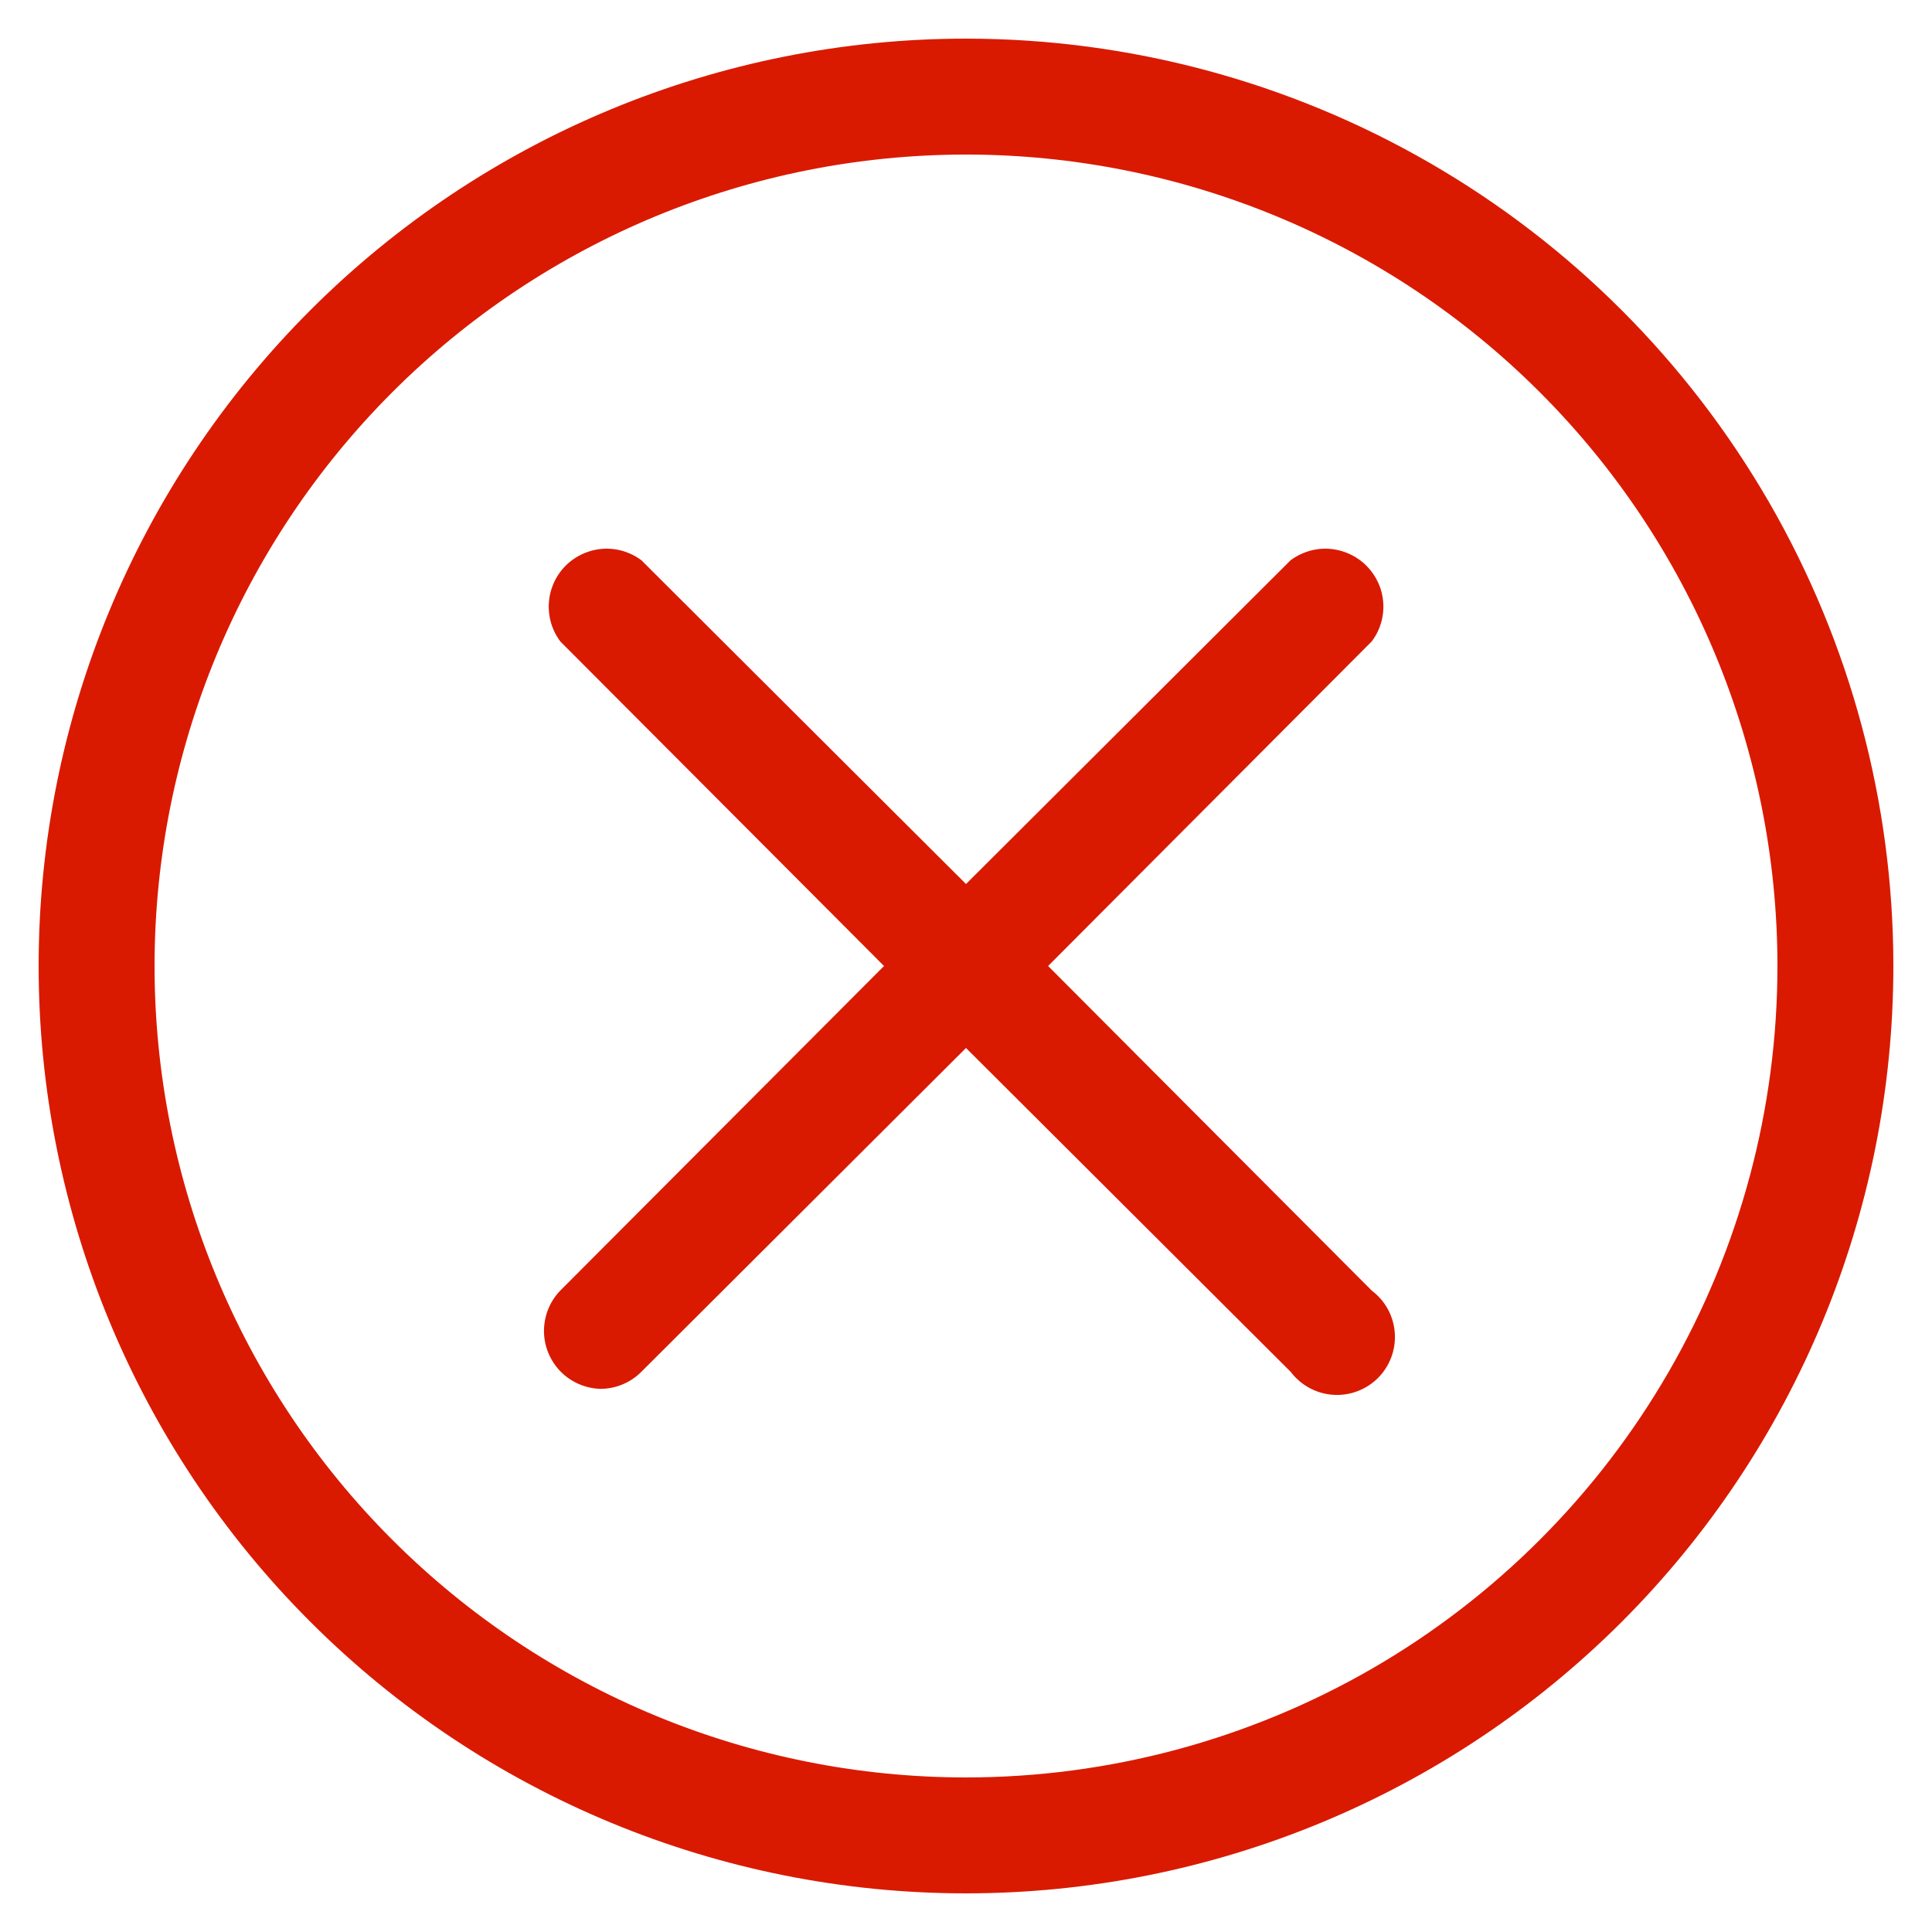 <svg width="16" height="16" viewBox="0 0 16 16" fill="none" xmlns="http://www.w3.org/2000/svg">
<path d="M8 0.32C5.964 0.32 4.01 1.129 2.57 2.569C1.129 4.01 0.32 5.963 0.32 8C0.32 10.037 1.129 11.991 2.57 13.431C4.01 14.871 5.963 15.68 8 15.68C10.037 15.68 11.991 14.871 13.431 13.431C14.871 11.99 15.68 10.037 15.68 8C15.68 6.652 15.325 5.328 14.651 4.16C13.977 2.993 13.008 2.023 11.84 1.349C10.673 0.675 9.349 0.32 8 0.32L8 0.32ZM8 14.72C6.218 14.72 4.509 14.012 3.249 12.752C1.988 11.492 1.28 9.782 1.28 8C1.28 6.218 1.988 4.509 3.249 3.248C4.509 1.988 6.218 1.28 8 1.28C9.783 1.28 11.492 1.988 12.752 3.248C14.012 4.508 14.72 6.218 14.72 8C14.72 9.18 14.41 10.338 13.82 11.36C13.23 12.382 12.382 13.23 11.361 13.82C10.339 14.409 9.18 14.72 8 14.72L8 14.72ZM11.36 5.312L8.68 8L11.36 10.688C11.472 10.772 11.541 10.899 11.551 11.038C11.561 11.177 11.51 11.313 11.412 11.412C11.313 11.51 11.177 11.561 11.038 11.551C10.899 11.541 10.772 11.471 10.688 11.36L8 8.679L5.312 11.36C5.222 11.451 5.099 11.502 4.971 11.502C4.847 11.498 4.728 11.446 4.641 11.357C4.554 11.267 4.505 11.147 4.505 11.023C4.505 10.898 4.553 10.778 4.64 10.688L7.321 8L4.64 5.312C4.547 5.188 4.52 5.026 4.567 4.878C4.614 4.73 4.73 4.614 4.878 4.567C5.026 4.519 5.188 4.547 5.312 4.64L8 7.321L10.688 4.64C10.813 4.547 10.974 4.519 11.122 4.567C11.27 4.614 11.386 4.73 11.434 4.878C11.481 5.026 11.454 5.188 11.36 5.312L11.36 5.312Z" fill="#D91A00"/>
</svg>
